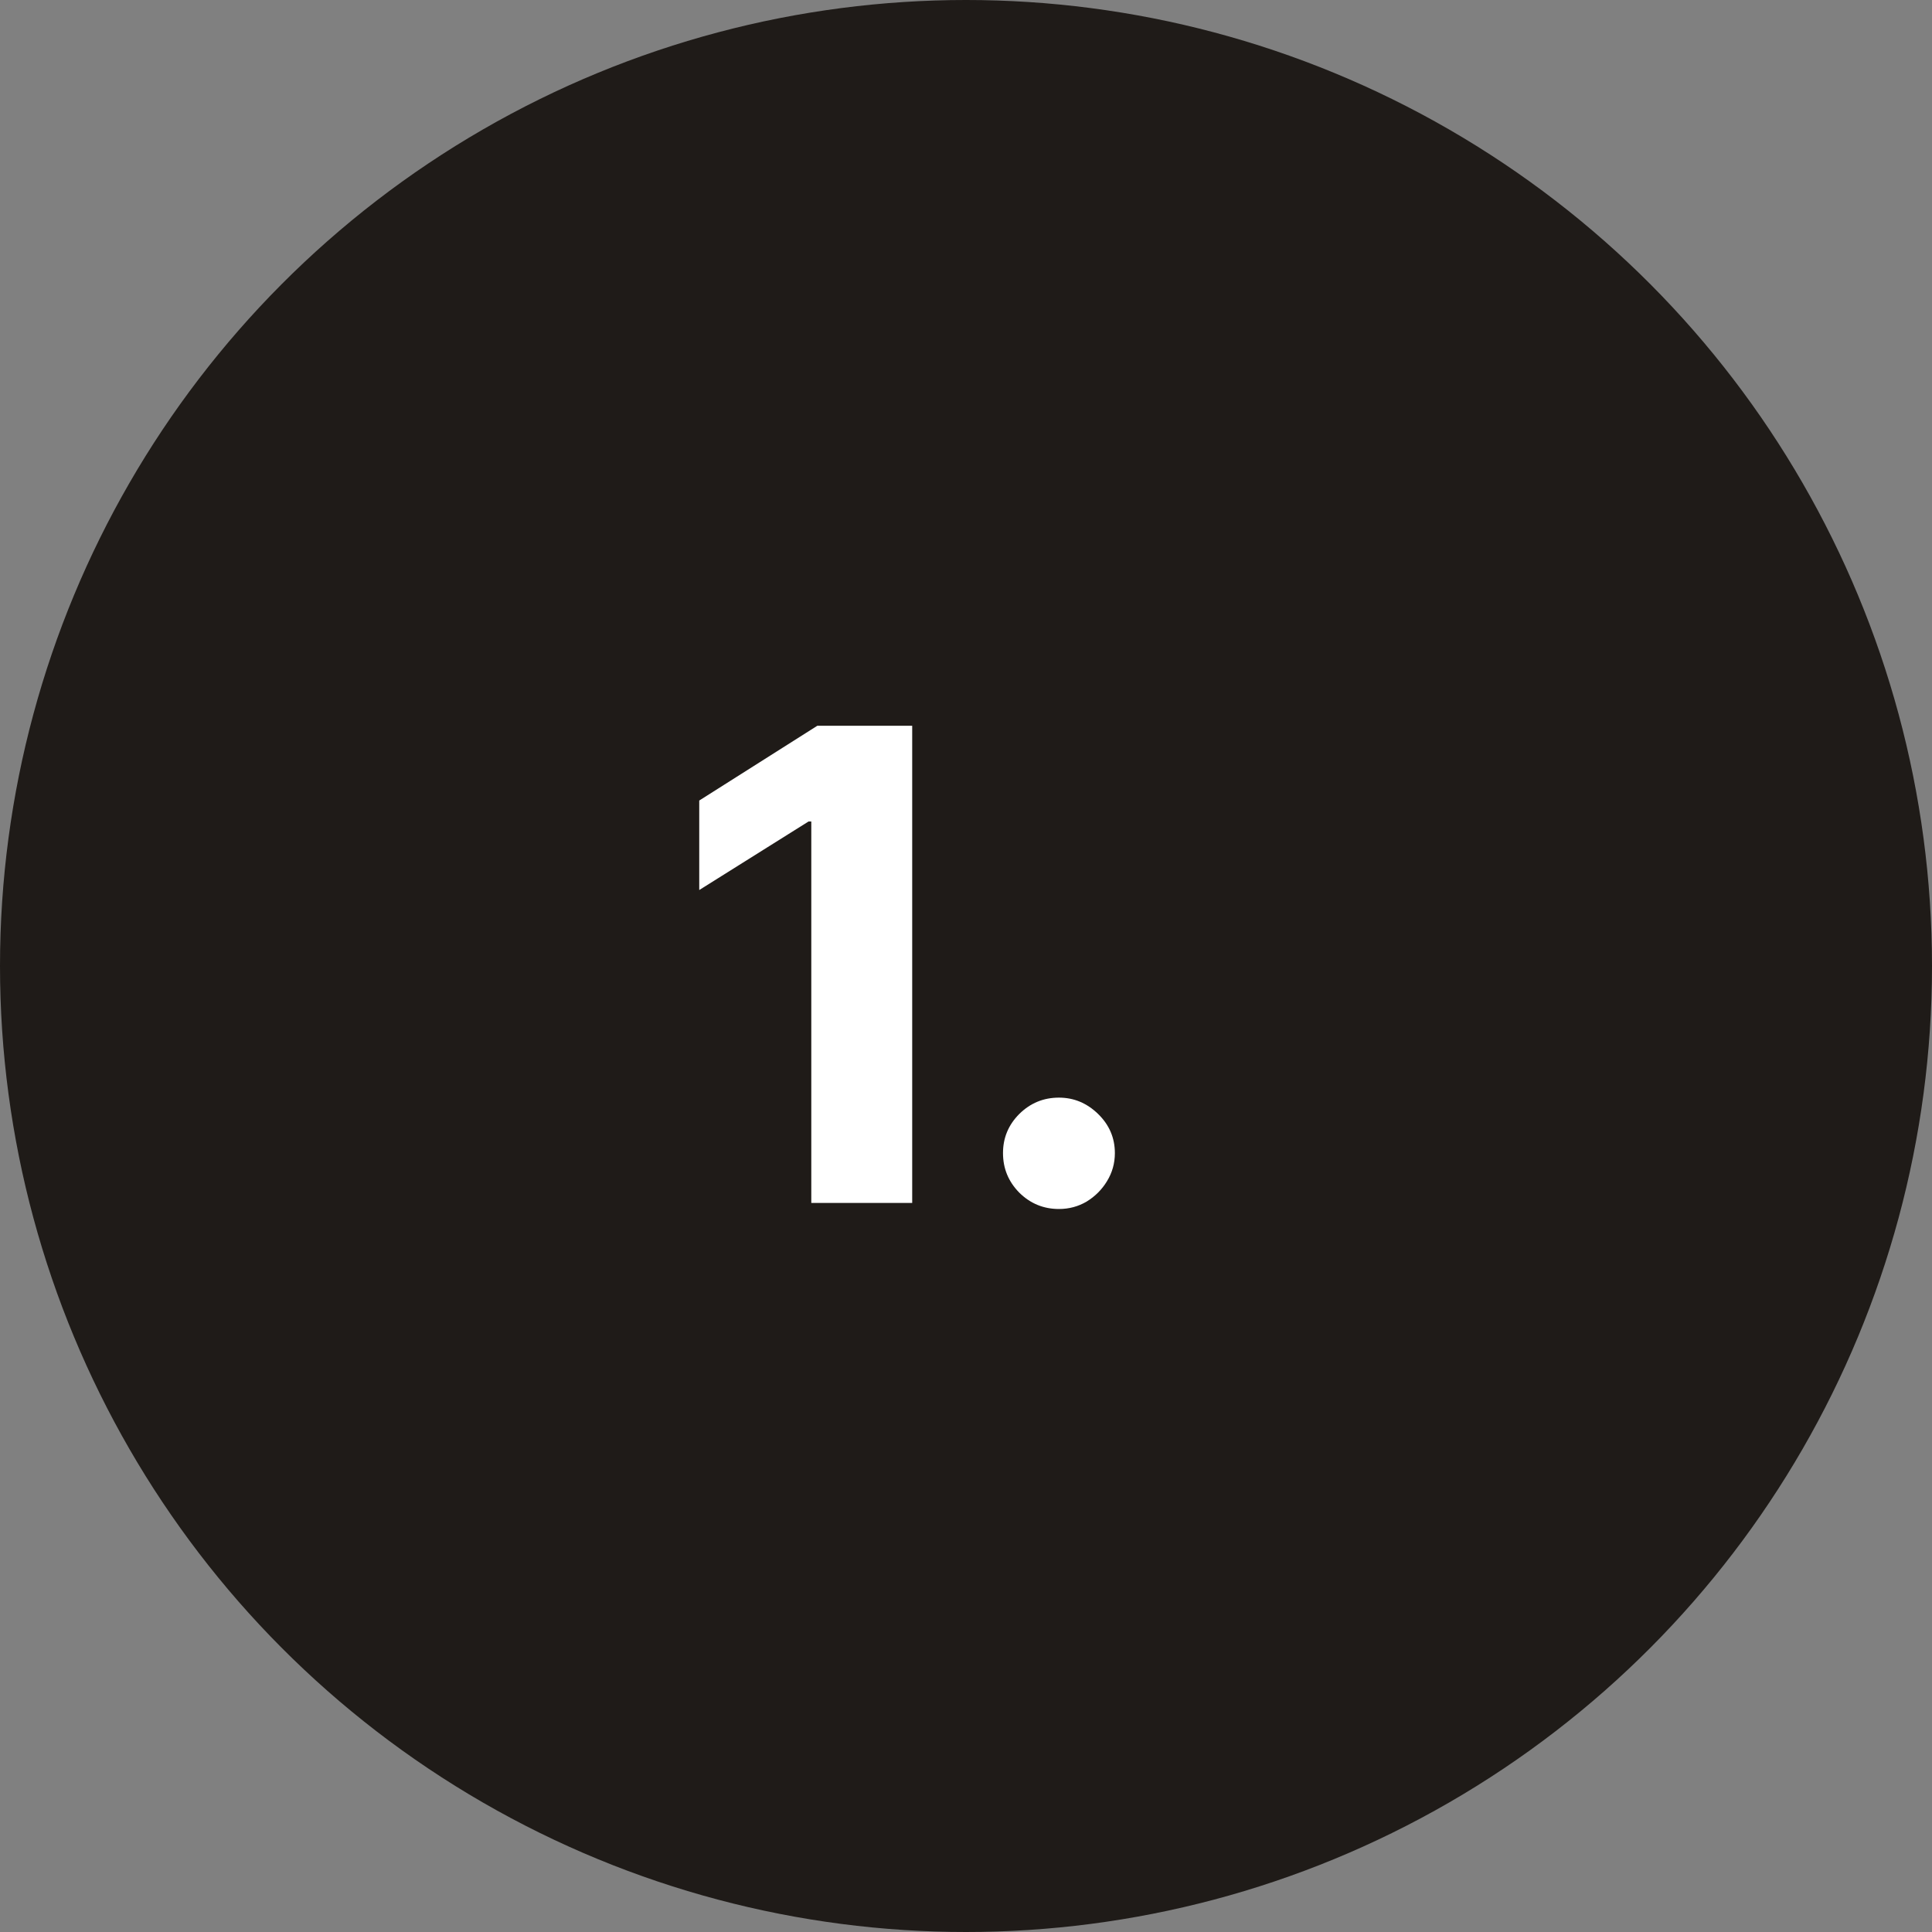 <svg xmlns="http://www.w3.org/2000/svg" width="53" height="53" viewBox="0 0 53 53" fill="none"><rect x="0" y="0" width="53" height="53" fill="#808080" stroke="none"/><circle cx="26.5" cy="26.5" r="26.5" fill="#1F1B18"></circle><path d="M25.024 19.909V33H22.256V22.536H22.18L19.182 24.416V21.961L22.422 19.909H25.024ZM29.049 33.166C28.628 33.166 28.265 33.017 27.963 32.719C27.664 32.416 27.515 32.054 27.515 31.632C27.515 31.215 27.664 30.857 27.963 30.558C28.265 30.26 28.628 30.111 29.049 30.111C29.459 30.111 29.816 30.26 30.123 30.558C30.43 30.857 30.584 31.215 30.584 31.632C30.584 31.913 30.511 32.171 30.366 32.406C30.226 32.636 30.04 32.821 29.81 32.962C29.58 33.098 29.326 33.166 29.049 33.166Z" fill="white"></path></svg>